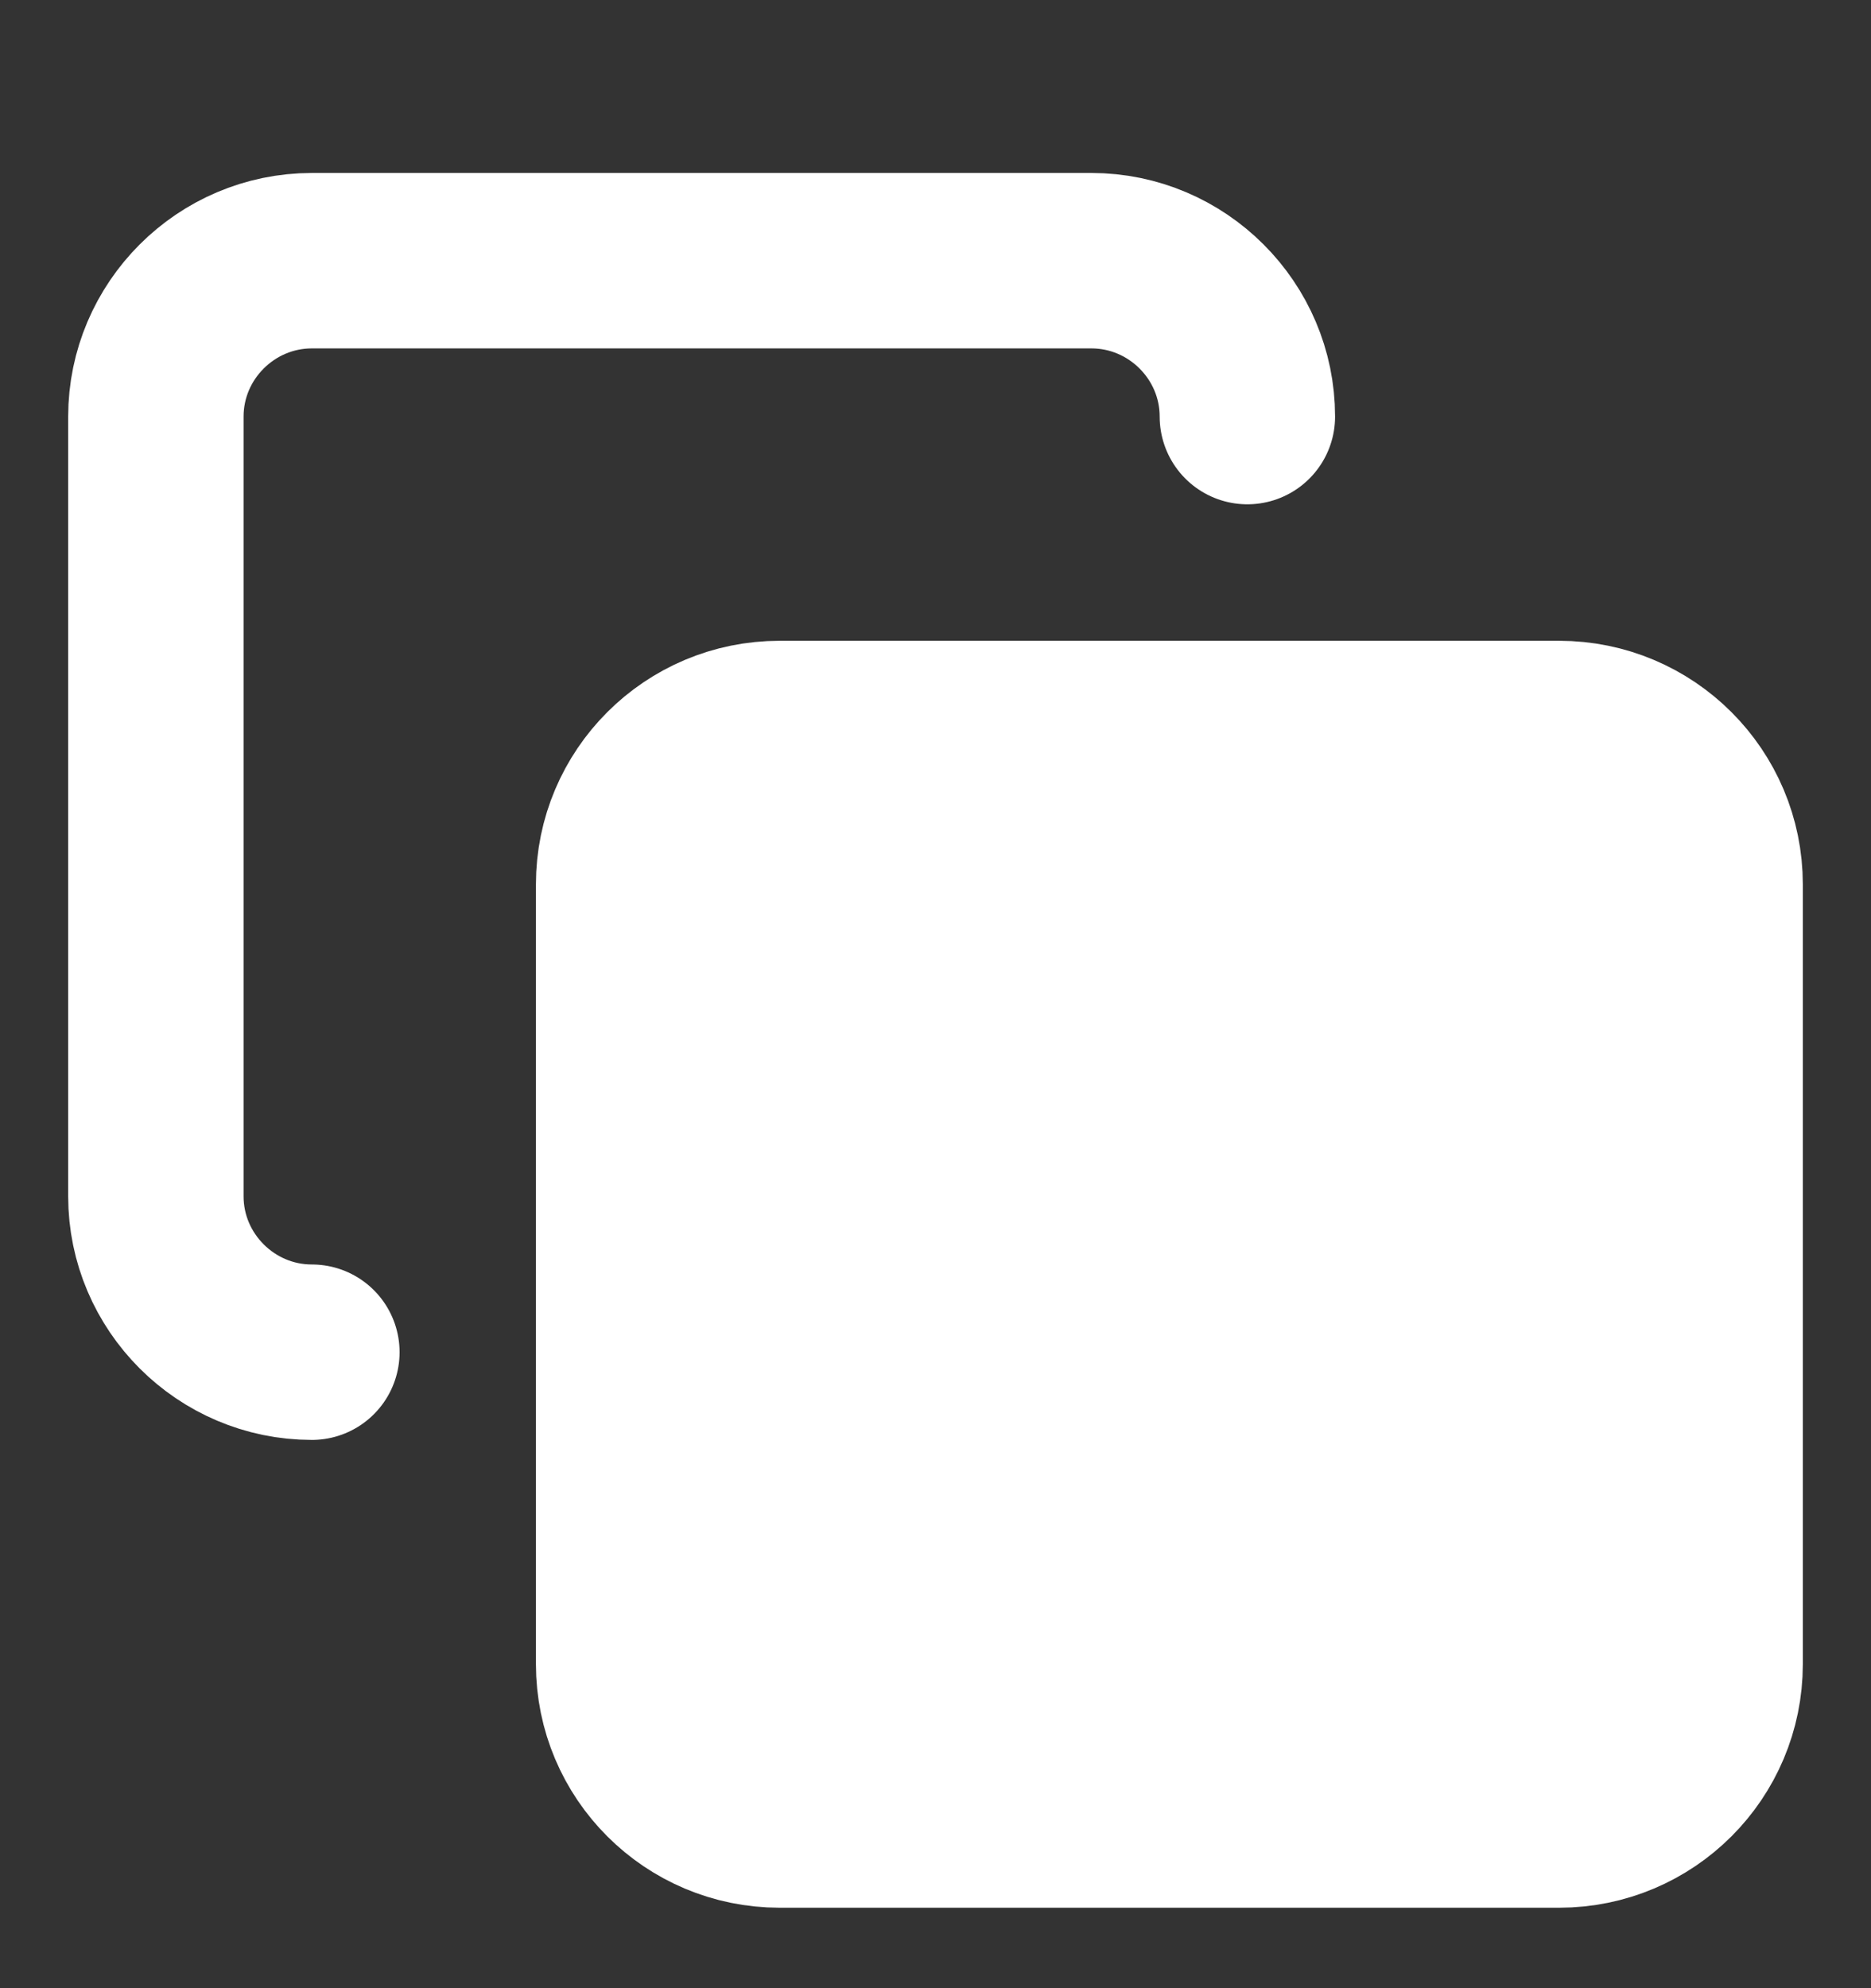 <svg width="16" height="17" viewBox="0 0 16 17" fill="none" xmlns="http://www.w3.org/2000/svg">
<rect x="0" y="0" width="16" height="17" fill="#333333" stroke="none"/>
<g clip-path="url(#clip0_2068_1333)">
<path d="M13.333 6.229H6.667C5.93 6.229 5.333 6.826 5.333 7.562V14.229C5.333 14.965 5.93 15.562 6.667 15.562H13.333C14.07 15.562 14.667 14.965 14.667 14.229V7.562C14.667 6.826 14.07 6.229 13.333 6.229Z" fill="white" stroke="white" stroke-width="1.5" stroke-linecap="round" stroke-linejoin="round"/>
<path d="M2.667 11.562C1.933 11.562 1.333 10.962 1.333 10.229V3.562C1.333 2.829 1.933 2.229 2.667 2.229H9.333C10.067 2.229 10.667 2.829 10.667 3.562" stroke="white" stroke-width="1.5" stroke-linecap="round" stroke-linejoin="round"/>
</g>
<defs>
<clipPath id="clip0_2068_1333">
<rect width="16" height="16" fill="white" transform="translate(0 0.896)"/>
</clipPath>
</defs>
</svg>
